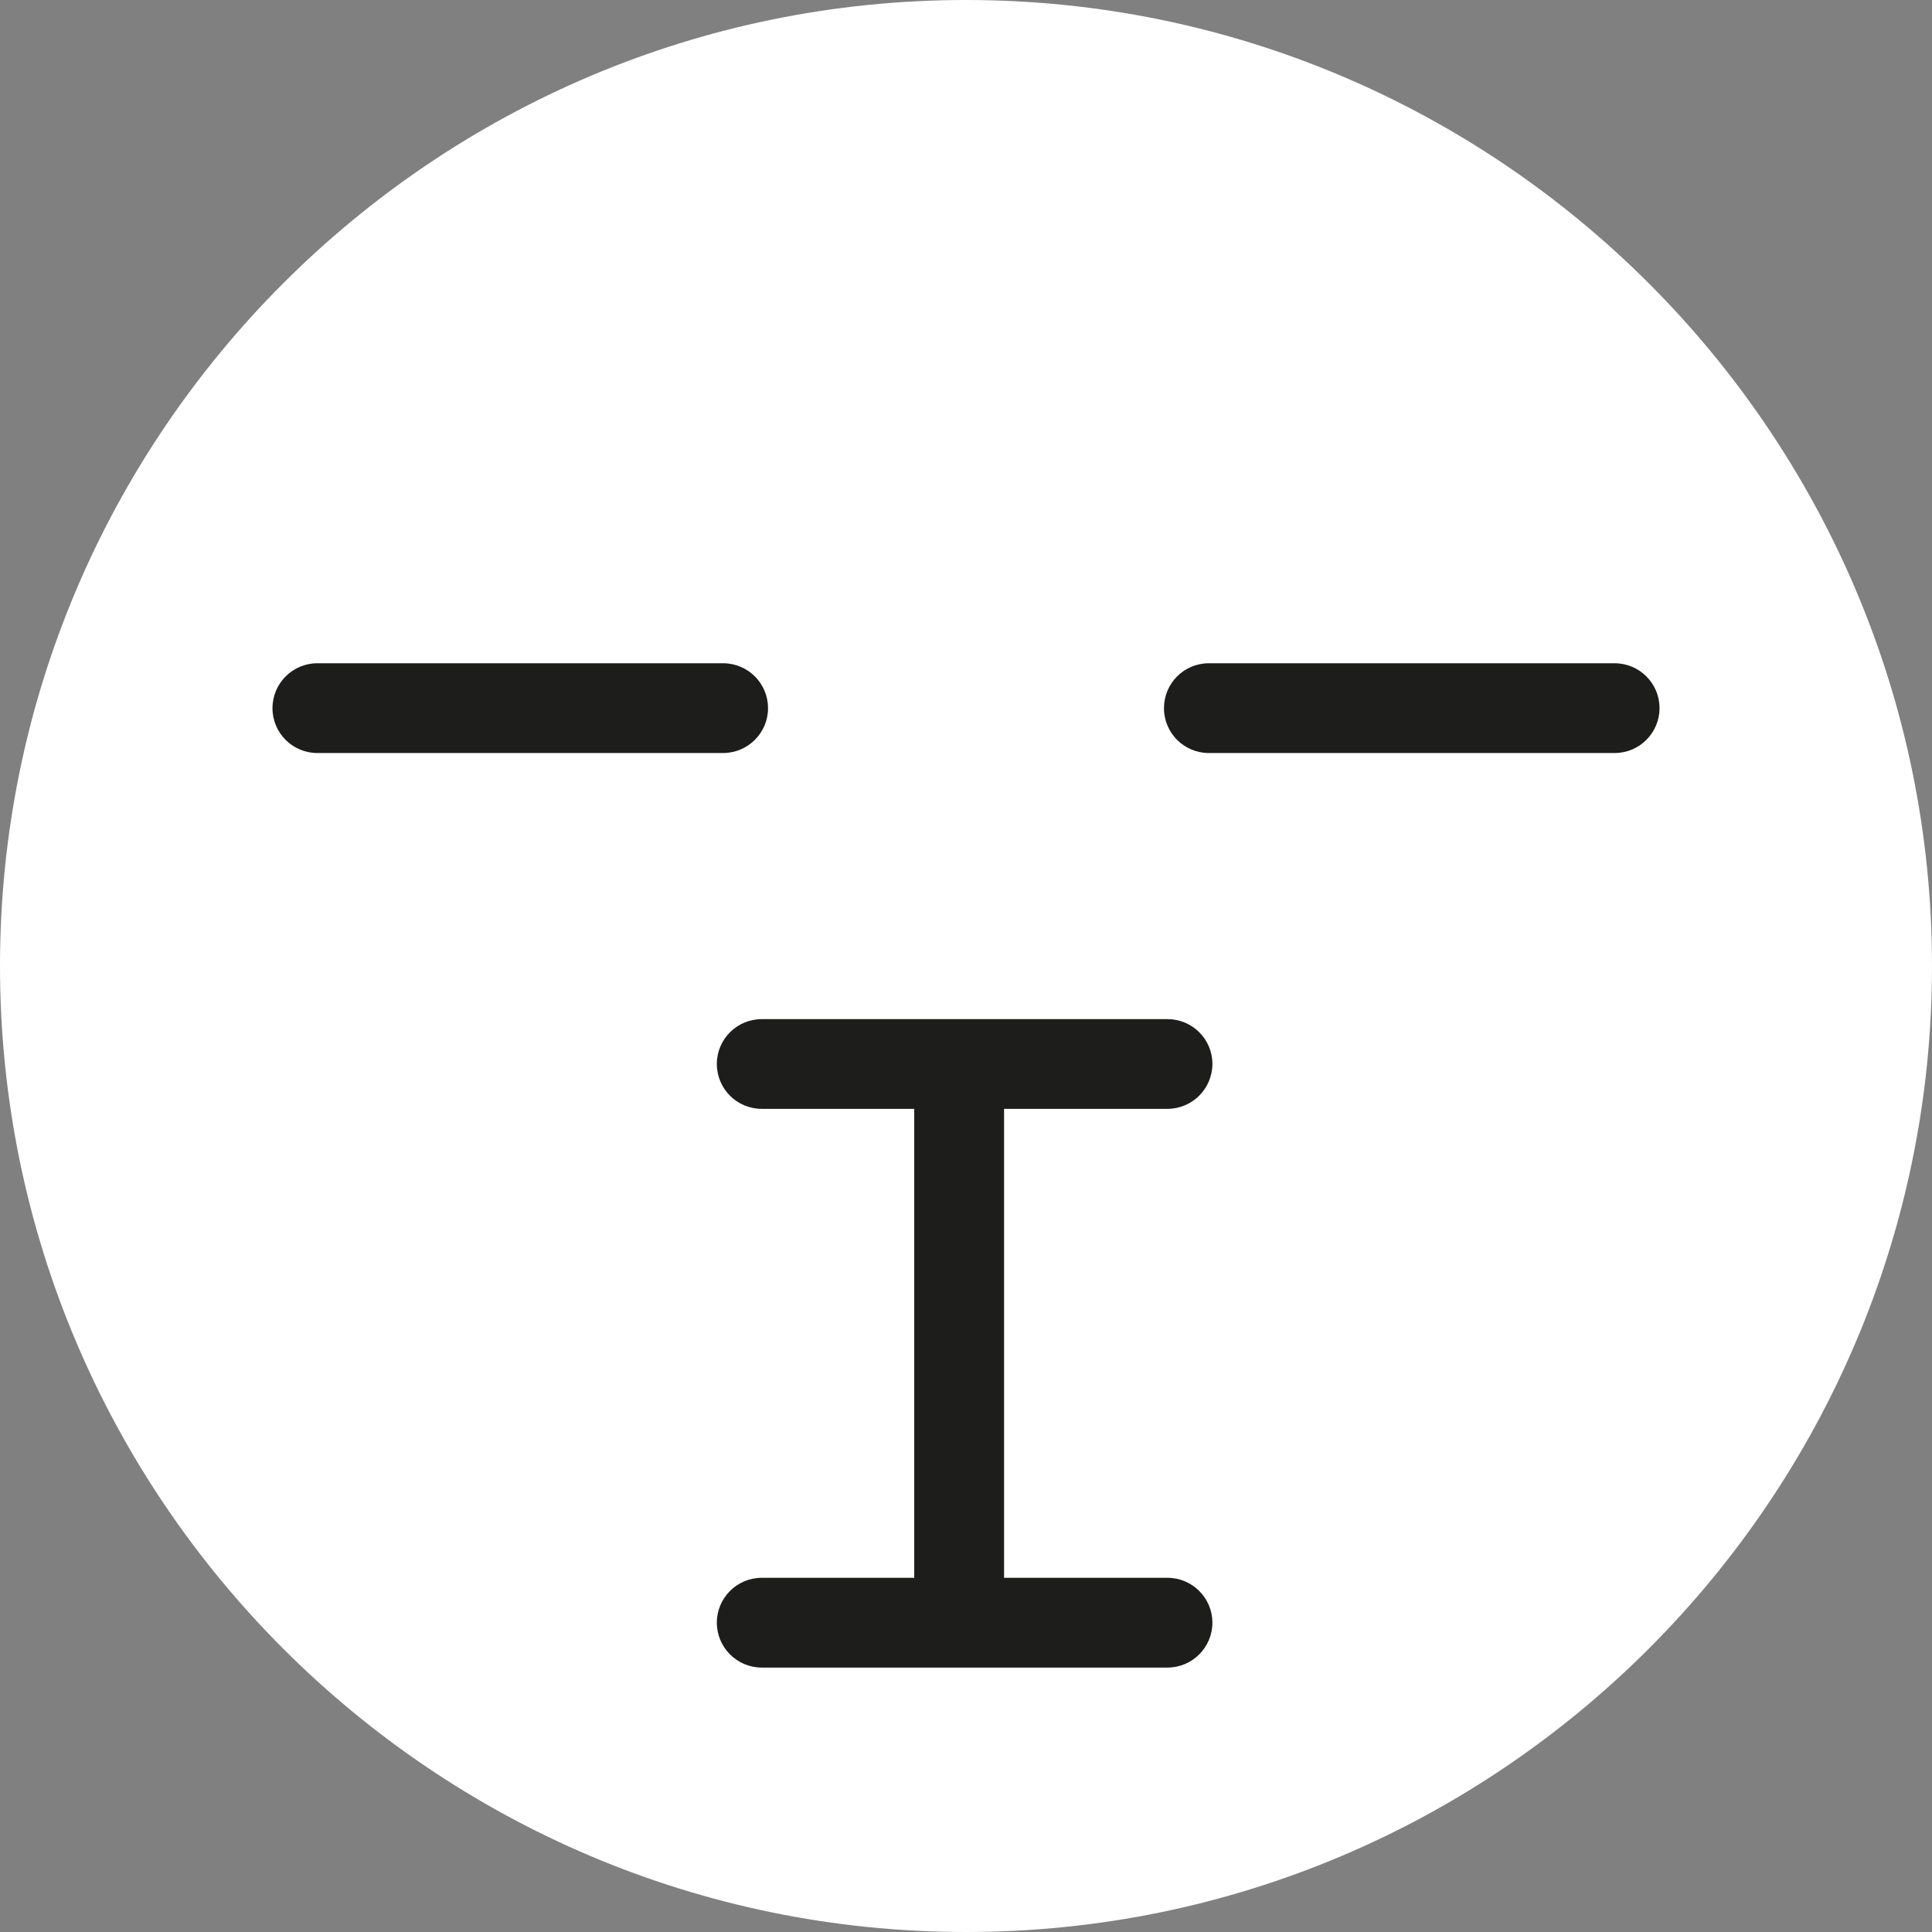<?xml version="1.0" encoding="utf-8"?>
<!-- Generator: Adobe Illustrator 16.0.3, SVG Export Plug-In . SVG Version: 6.00 Build 0)  -->
<!DOCTYPE svg PUBLIC "-//W3C//DTD SVG 1.1//EN" "http://www.w3.org/Graphics/SVG/1.1/DTD/svg11.dtd">
<svg version="1.1" id="Ebene_1" xmlns="http://www.w3.org/2000/svg" xmlns:xlink="http://www.w3.org/1999/xlink" x="0px" y="0px"
	 width="30px" height="30px" viewBox="0 71 30 30" enable-background="new 0 71 30 30" xml:space="preserve">
<rect x="0" y="71" width="30" height="30" fill="#808080" stroke="none"/>
<path fill="#FFFFFF" d="M15,71C6.729,71,0,77.729,0,86s6.729,15,15,15c8.271,0,15-6.729,15-15S23.271,71,15,71z"/>
<path fill="#1D1D1B" d="M11.228,81.299h-6.3c-0.385,0-0.697,0.313-0.697,0.698s0.313,0.696,0.697,0.696h6.3
	c0.385,0,0.698-0.313,0.698-0.696C11.926,81.611,11.614,81.299,11.228,81.299z"/>
<path fill="#1D1D1B" d="M25.072,81.299h-6.301c-0.387,0-0.697,0.313-0.697,0.698s0.313,0.696,0.697,0.696h6.301
	c0.385,0,0.697-0.313,0.697-0.696C25.77,81.611,25.457,81.299,25.072,81.299z"/>
<path fill="#1D1D1B" d="M18.128,95.5h-2.537v-7.282h2.537c0.385,0,0.698-0.313,0.698-0.698c0-0.385-0.313-0.695-0.698-0.695h-6.3
	c-0.385,0-0.697,0.313-0.697,0.695c0,0.388,0.313,0.698,0.697,0.698h2.368V95.5h-2.368c-0.385,0-0.697,0.313-0.697,0.696
	c0,0.386,0.313,0.698,0.697,0.698h6.3c0.386,0,0.698-0.313,0.698-0.698C18.826,95.813,18.514,95.5,18.128,95.5z"/>
</svg>
